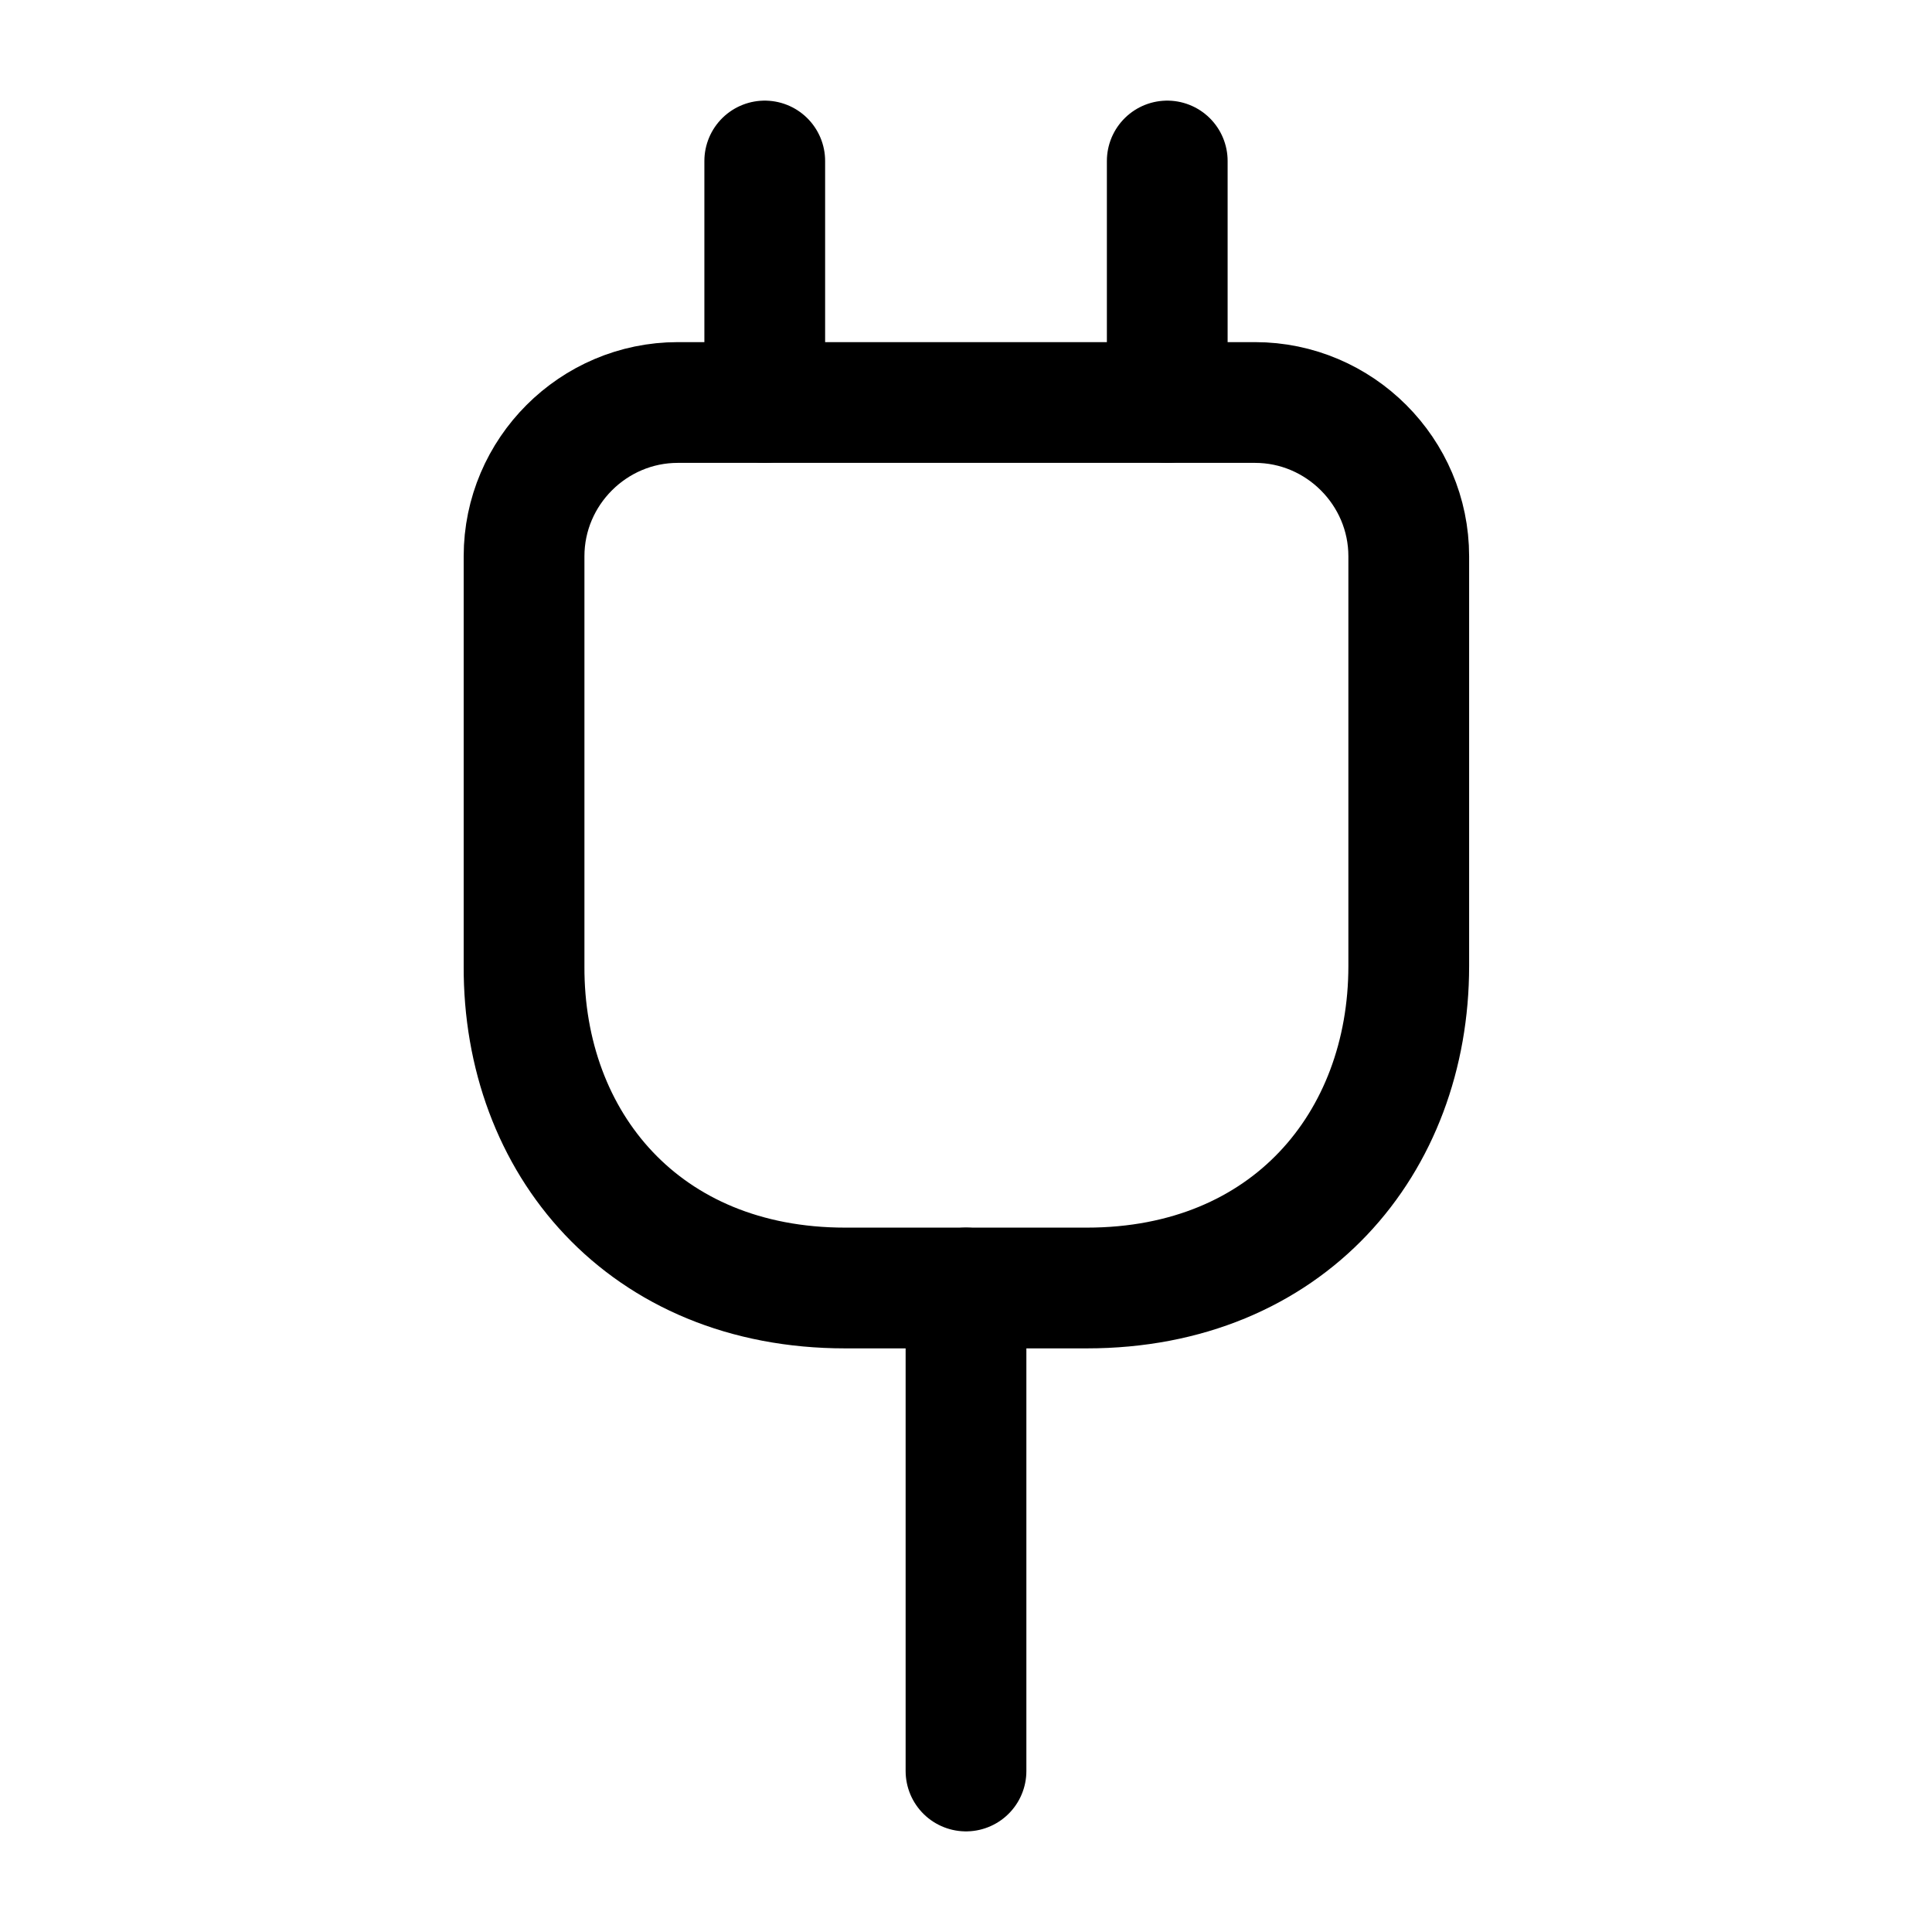 <?xml version="1.0" encoding="utf-8"?><!-- Uploaded to: SVG Repo, www.svgrepo.com, Generator: SVG Repo Mixer Tools -->
<svg width="800px" height="800px" viewBox="0 0 24 24" fill="none" xmlns="http://www.w3.org/2000/svg">
<path d="M10.5 16H13.5C16 16 17.5 14.2 17.5 12V6.91C17.5 5.86 16.64 5 15.59 5H8.42C7.37 5 6.51 5.86 6.51 6.91V12C6.5 14.2 8 16 10.5 16Z" stroke="#000000" stroke-width="1.5" stroke-linecap="round" stroke-linejoin="round"/>
<path d="M9.5 2V5" stroke="#000000" stroke-width="1.5" stroke-linecap="round" stroke-linejoin="round"/>
<path d="M14.5 2V5" stroke="#000000" stroke-width="1.5" stroke-linecap="round" stroke-linejoin="round"/>
<path d="M12 22V16" stroke="#000000" stroke-width="1.5" stroke-linecap="round" stroke-linejoin="round"/>
</svg>
